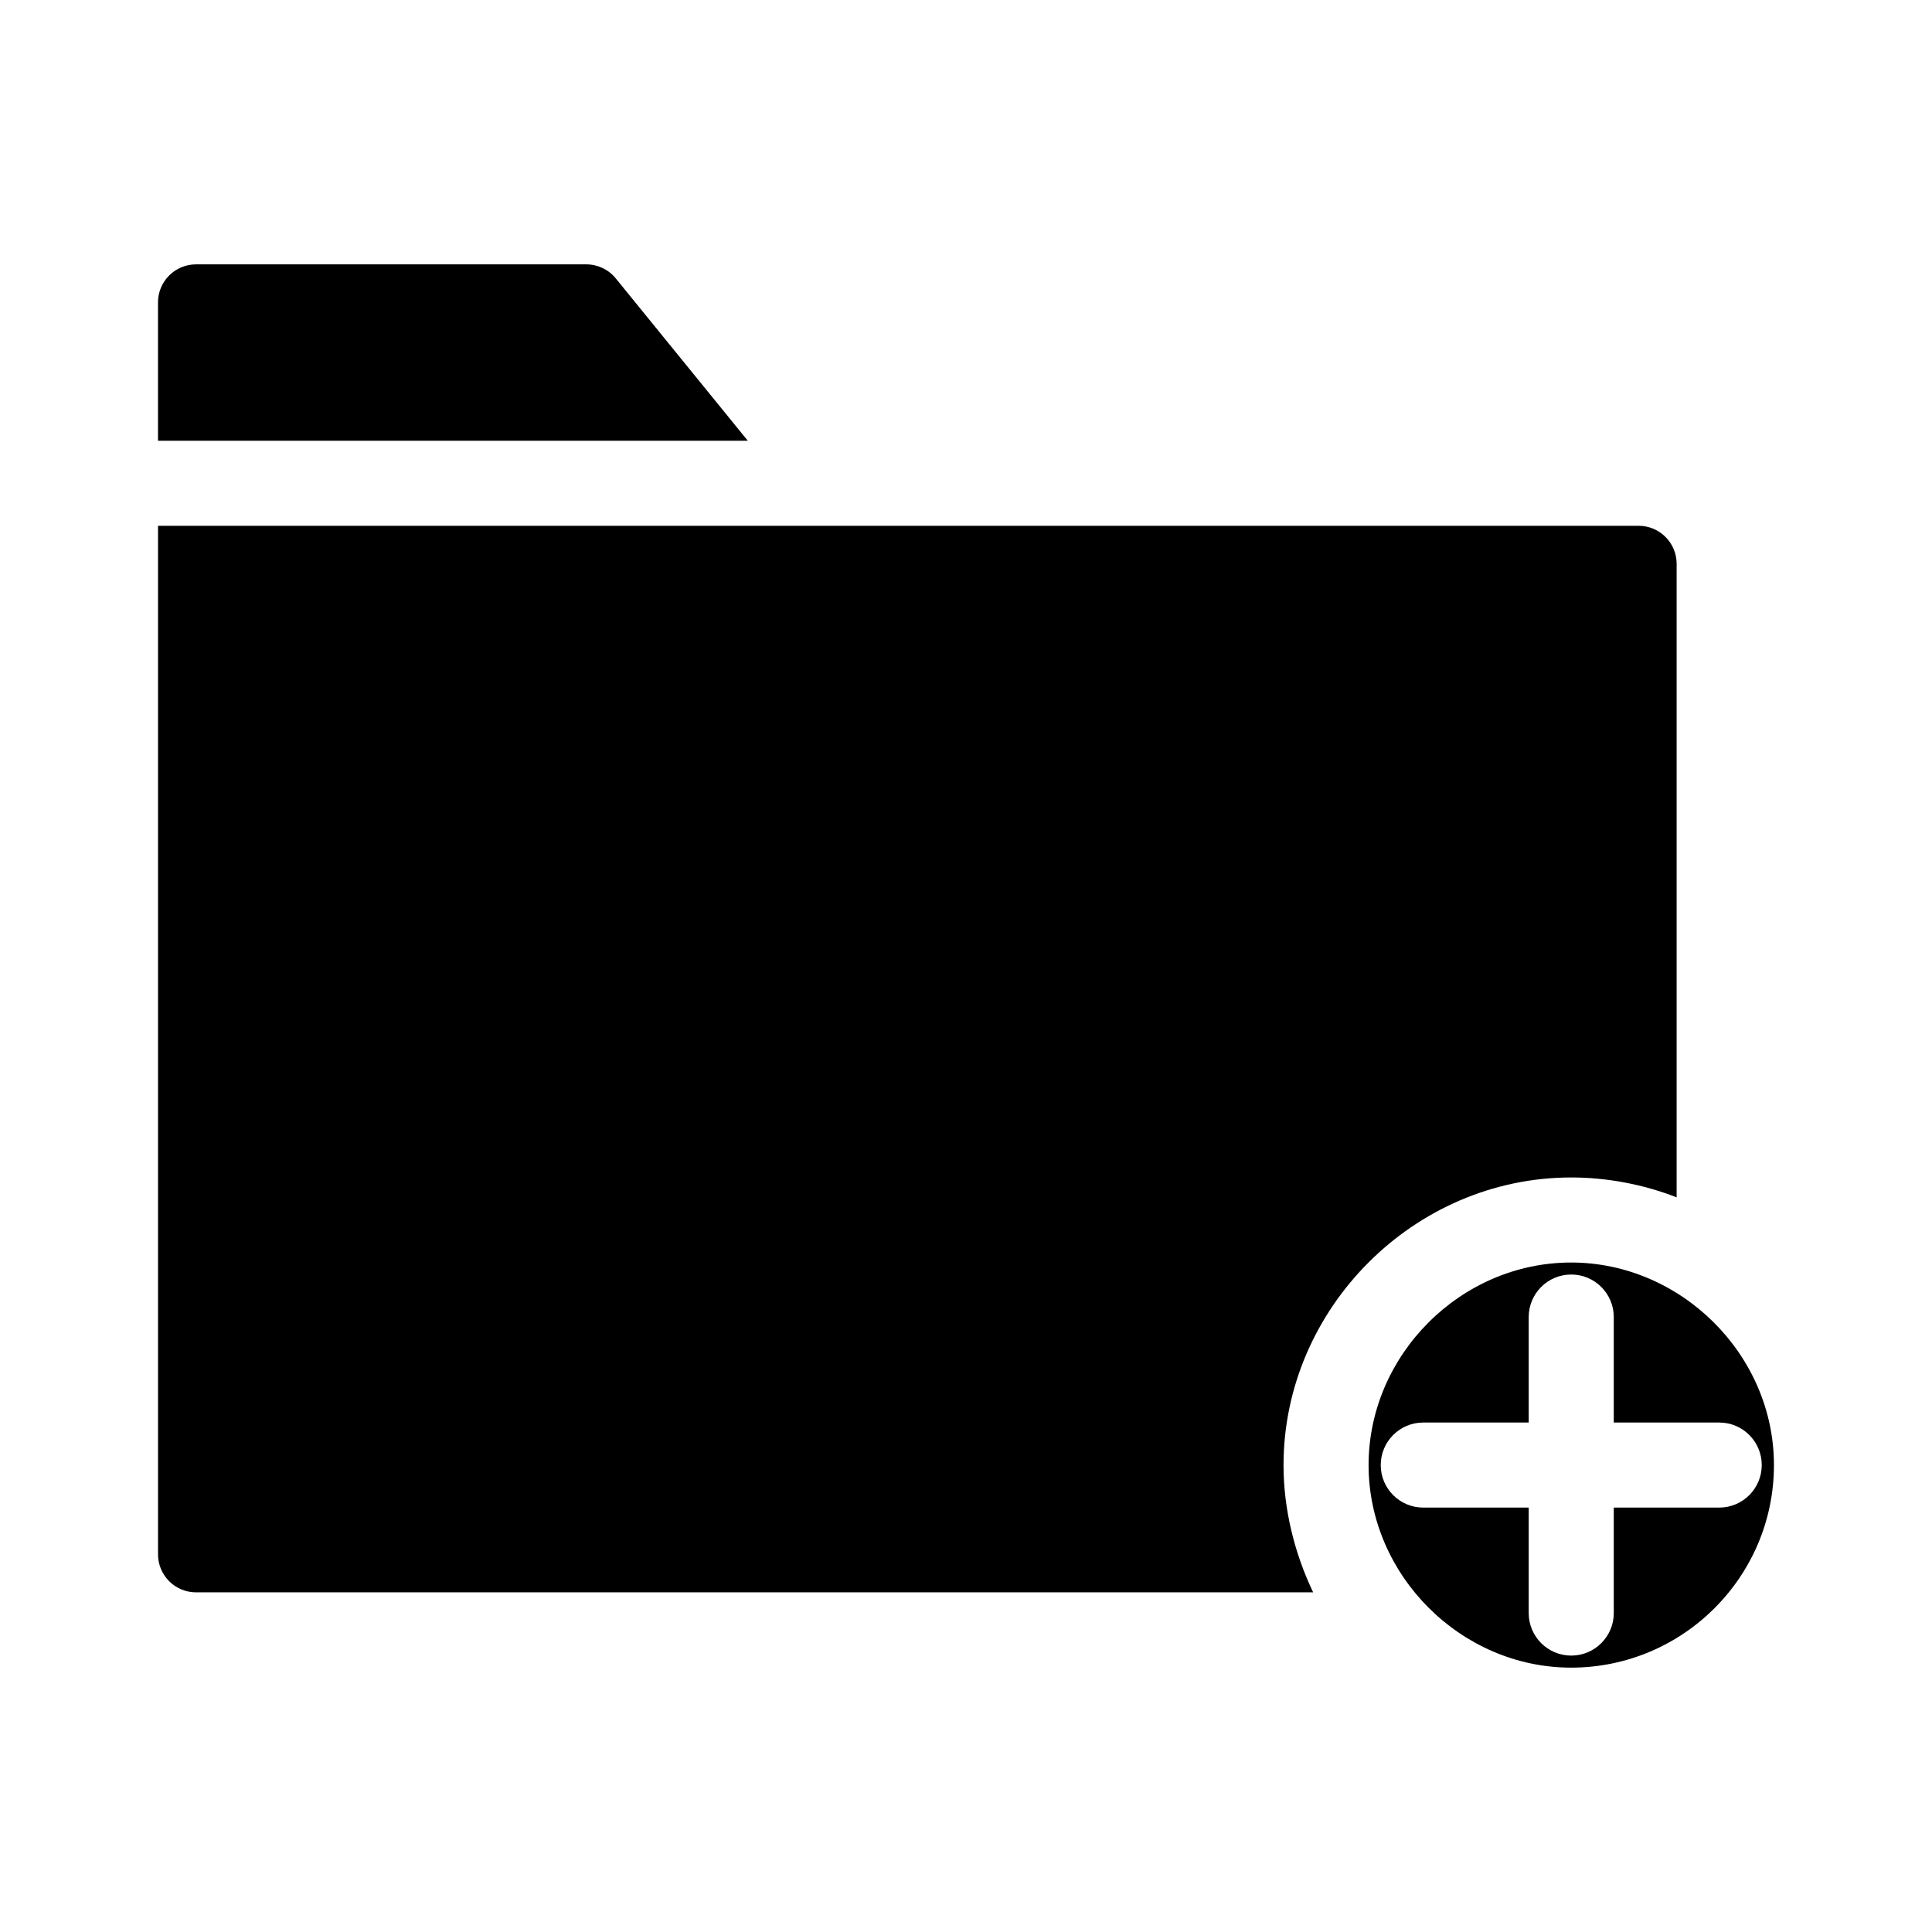 <?xml version="1.0" encoding="UTF-8"?>
<!-- Uploaded to: ICON Repo, www.svgrepo.com, Generator: ICON Repo Mixer Tools -->
<svg fill="#000000" width="800px" height="800px" version="1.1" viewBox="144 144 512 512" xmlns="http://www.w3.org/2000/svg">
 <g>
  <path d="m299.38 214.06h-103.43c-5.566 0-10.078 4.508-10.078 10.078v36.672h156.31l-34.996-43.031c-1.906-2.356-4.781-3.719-7.812-3.719z"/>
  <path d="m560.37 456.04c9.477 0 19.133 1.824 27.957 5.269v-167.89c0-5.566-4.508-10.078-10.078-10.078h-392.37v272.57c0 5.566 4.508 10.078 10.078 10.078h296.04c-4.988-10.484-7.848-22.066-7.848-33.727 0-41.492 34.598-76.219 76.223-76.219z"/>
  <path d="m560.37 478.58c-29.234 0-53.68 24.477-53.68 53.68 0 29.172 24.461 53.68 53.68 53.68 29.633 0 53.746-24.082 53.746-53.68 0-29.359-24.73-53.68-53.746-53.68zm50.512 53.676c0 6.223-5.047 11.27-11.27 11.27h-27.945v27.953c0 6.223-5.047 11.27-11.27 11.27-6.223 0-11.273-5.051-11.273-11.27v-27.953h-27.945c-6.223 0-11.27-5.047-11.27-11.27s5.047-11.27 11.27-11.27h27.945v-27.953c0-6.223 5.047-11.27 11.27-11.27 6.223 0 11.27 5.047 11.27 11.27v27.953h27.945c6.227 0 11.273 5.047 11.273 11.27z"/>
 </g>
</svg>